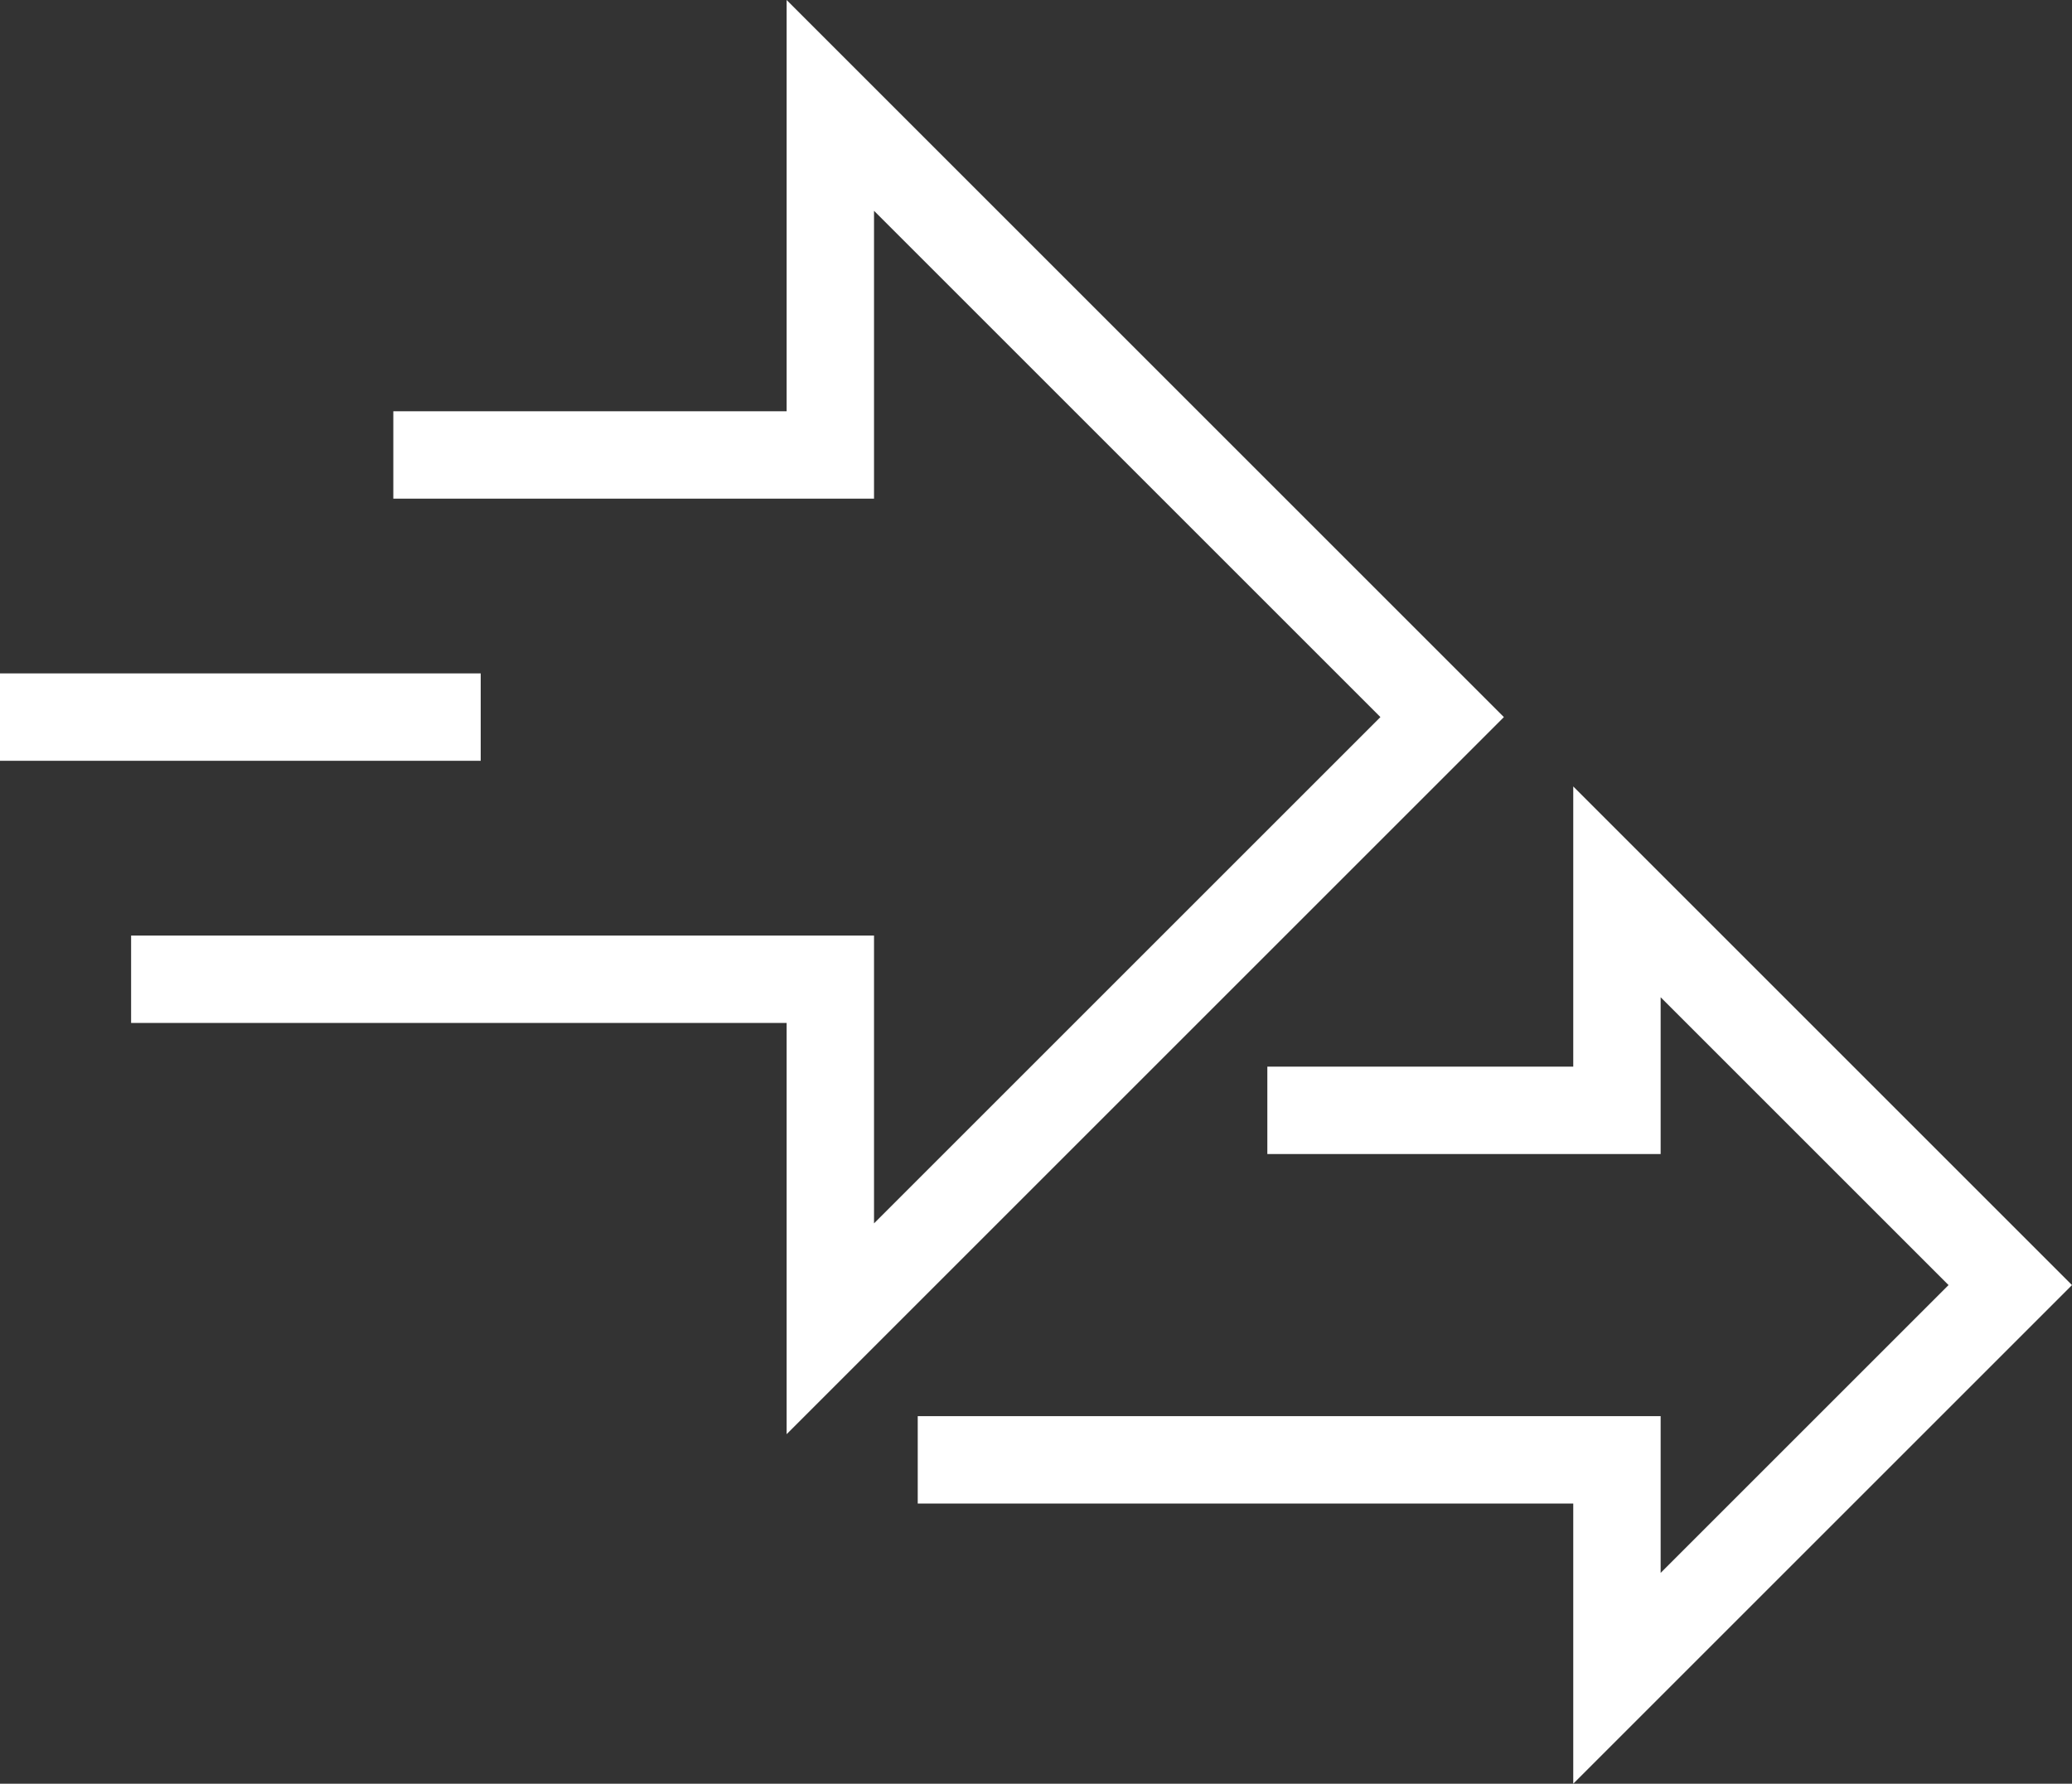<svg xmlns="http://www.w3.org/2000/svg" id="Layer_1" data-name="Layer 1" viewBox="0 0 394 339.256"><rect x="0" y="0" width="394" height="339.256" fill="#333333" stroke="none"/><defs><style>.cls-1,.cls-2{fill:#fff;}.cls-1{fill-rule:evenodd;}</style></defs><polygon class="cls-1" points="149.581 272.777 149.581 194.56 24.93 194.56 24.93 177.938 166.199 177.938 166.199 232.682 262.493 136.389 166.199 40.095 166.199 94.839 74.791 94.839 74.791 78.217 149.581 78.217 149.581 0 285.969 136.389 149.581 272.777"></polygon><rect class="cls-2" y="128.078" width="91.409" height="16.622"></rect><line class="cls-2" x1="116.339" y1="244.42" x2="24.93" y2="244.42"></line><polygon class="cls-1" points="299.162 339.256 299.162 285.969 174.511 285.969 174.511 269.35 315.78 269.35 315.78 299.162 370.525 244.42 315.78 189.675 315.78 219.49 240.99 219.49 240.99 202.868 299.162 202.868 299.162 149.581 394 244.42 299.162 339.256"></polygon></svg>